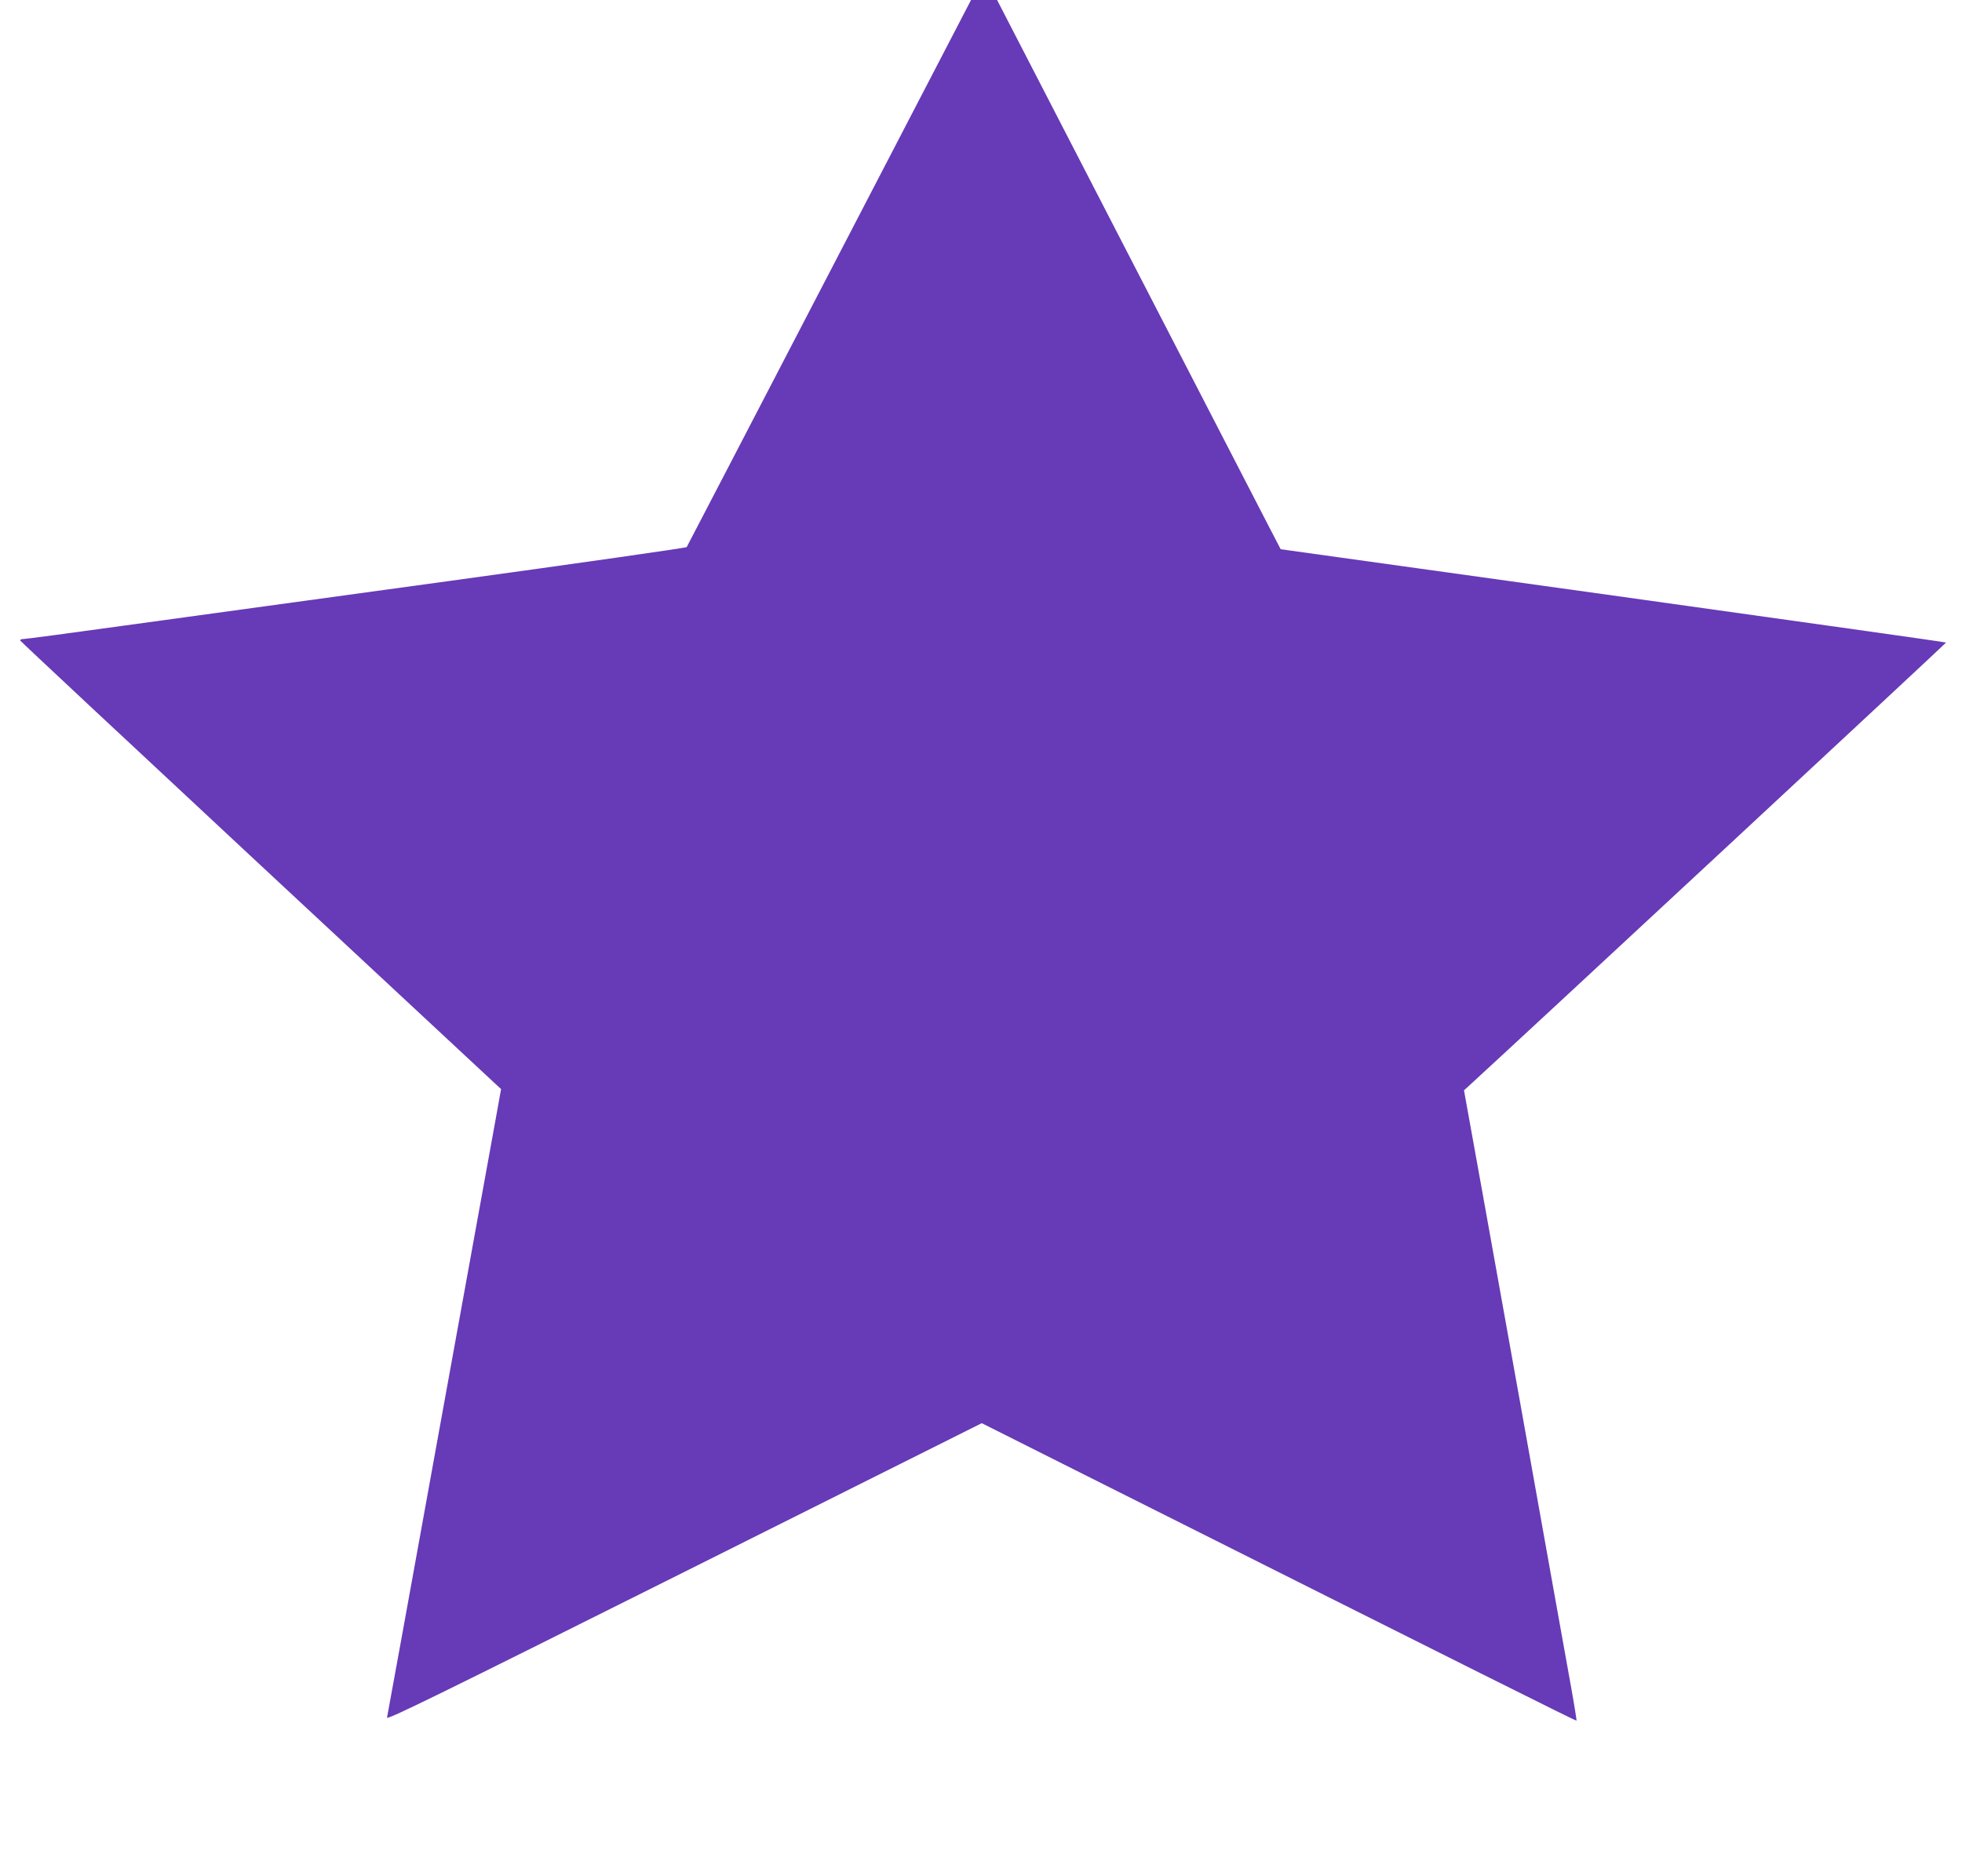 <?xml version="1.0" standalone="no"?>
<!DOCTYPE svg PUBLIC "-//W3C//DTD SVG 20010904//EN"
 "http://www.w3.org/TR/2001/REC-SVG-20010904/DTD/svg10.dtd">
<svg version="1.0" xmlns="http://www.w3.org/2000/svg"
 width="1280pt" height="1224pt" viewBox="0 0 1280 1224"
 preserveAspectRatio="xMidYMid meet">
<g transform="translate(0,1224) scale(0.1,-0.1)"
fill="#673ab7" stroke="none">
<path d="M5410 10459 c-509 -979 -927 -1785 -930 -1789 -3 -5 -696 -104 -1540
-220 -844 -116 -1811 -249 -2149 -295 -338 -47 -625 -85 -639 -85 -13 0 -22
-4 -20 -10 2 -5 676 -635 1498 -1401 822 -765 1527 -1422 1567 -1459 l72 -67
-34 -189 c-19 -104 -185 -1021 -370 -2039 -184 -1017 -337 -1860 -340 -1873
-5 -19 311 136 1937 949 l1943 972 685 -344 c2589 -1299 3192 -1601 3195
-1597 2 1 -18 125 -45 273 -27 149 -78 434 -114 635 -92 516 -314 1757 -455
2540 l-120 665 33 30 c423 388 3115 2890 3112 2892 -2 3 -980 140 -2173 307
l-2168 302 -85 164 c-47 91 -463 897 -925 1792 l-840 1628 -85 0 -85 0 -925
-1781z"/>
</g>
</svg>

